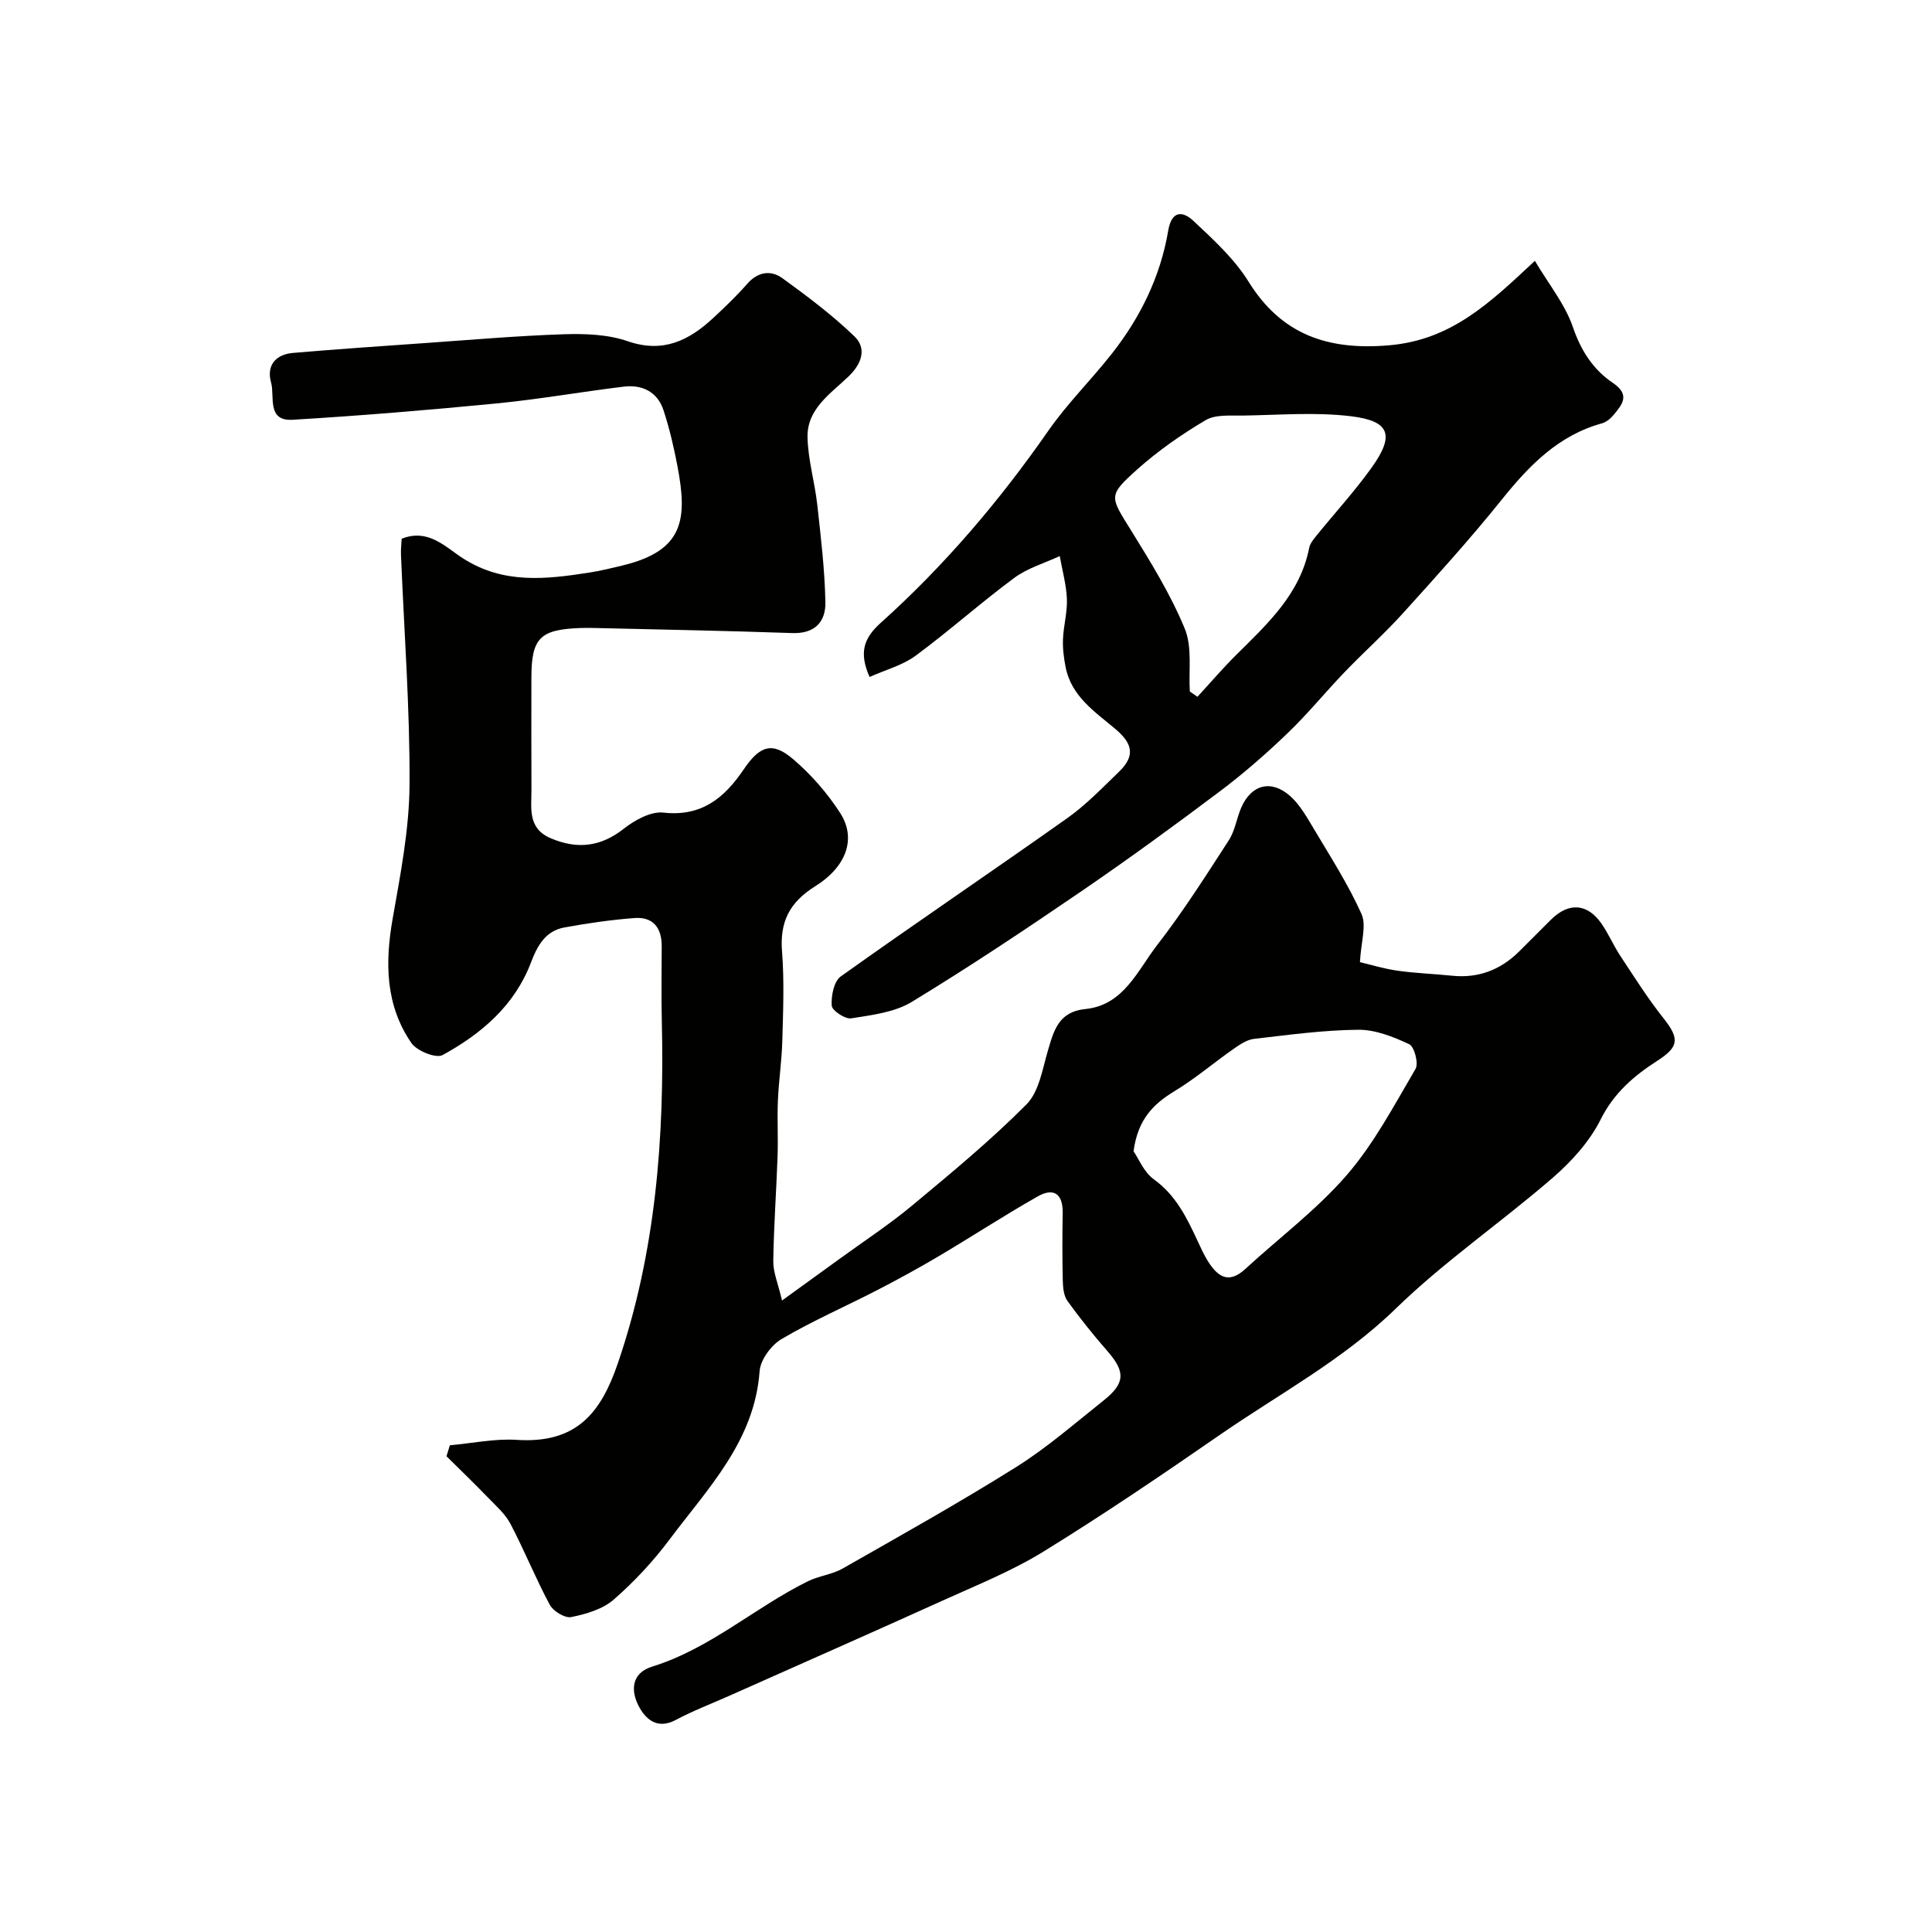 <svg enable-background="new 0 0 400 400" viewBox="0 0 400 400" xmlns="http://www.w3.org/2000/svg"><g fill="#010100"><path d="m93.14 299.23c4.63-.41 9.29-1.42 13.87-1.12 12.48.81 17.45-5.75 20.91-15.86 7.87-23.01 9.67-46.78 9.1-70.87-.12-5.16-.03-10.33-.02-15.5.01-3.79-1.79-6.1-5.63-5.81-4.86.37-9.71 1.07-14.51 1.95-3.91.71-5.59 3.73-6.93 7.26-3.38 8.89-10.26 14.77-18.3 19.16-1.37.75-5.33-.86-6.46-2.5-5.38-7.83-5.48-16.62-3.87-25.76 1.61-9.17 3.43-18.46 3.49-27.71.09-15.86-1.13-31.73-1.77-47.6-.05-1.14.09-2.28.14-3.33 5.53-2.2 9.08 1.75 12.68 4.05 8.35 5.36 17.1 4.36 26.03 2.98 2.4-.37 4.76-.95 7.12-1.52 12.65-3.08 13.32-9.62 11.3-20.38-.75-3.97-1.67-7.94-2.93-11.77-1.25-3.78-4.4-5.31-8.21-4.85-8.77 1.06-17.48 2.61-26.27 3.47-14.07 1.37-28.17 2.54-42.28 3.39-5.45.33-3.67-4.86-4.48-7.73-.99-3.52.95-5.8 4.53-6.11 9.19-.79 18.4-1.41 27.6-2.06 9.53-.67 19.05-1.5 28.59-1.81 4.38-.14 9.06.04 13.13 1.45 7.31 2.52 12.65-.14 17.68-4.8 2.44-2.27 4.86-4.58 7.05-7.08 2.22-2.53 4.9-2.91 7.32-1.15 5.16 3.75 10.31 7.61 14.89 12.03 2.59 2.5 1.49 5.66-1.16 8.22-3.72 3.6-8.67 6.73-8.56 12.63.09 4.68 1.5 9.32 2.02 14.02.74 6.69 1.54 13.4 1.68 20.11.09 4.06-2.14 6.61-6.87 6.44-13.6-.48-27.2-.72-40.8-1.05-1-.02-2-.03-3 0-8.46.3-10.2 2.07-10.2 10.37 0 7.67-.03 15.33.01 23 .02 3.87-.87 8.1 3.99 10.16 5.48 2.33 10.32 1.81 15.14-1.98 2.27-1.78 5.58-3.62 8.19-3.33 7.92.88 12.63-3.04 16.63-8.95 3.4-5.01 5.97-5.78 10.32-2.04 3.69 3.17 7.03 7 9.66 11.09 3.33 5.18 1.42 11.02-5.21 15.17-5.3 3.32-7.32 7.34-6.84 13.47s.23 12.33.06 18.49c-.11 4.1-.73 8.19-.91 12.29-.17 3.85.06 7.71-.07 11.56-.25 7.27-.79 14.53-.89 21.8-.03 2.29.98 4.59 1.81 8.14 4.68-3.39 8.32-6.01 11.95-8.65 5.02-3.65 10.24-7.07 15-11.03 8.1-6.74 16.26-13.48 23.67-20.94 2.59-2.61 3.29-7.26 4.42-11.1 1.24-4.22 2.24-8.08 7.76-8.63 7.96-.8 10.8-8 14.88-13.26 5.36-6.91 10.07-14.34 14.83-21.69 1.29-1.99 1.61-4.59 2.59-6.81 2.08-4.72 6.17-5.81 10.09-2.35 2.02 1.79 3.44 4.34 4.86 6.71 3.46 5.82 7.16 11.56 9.92 17.71 1.08 2.39-.1 5.8-.32 9.98 2.1.49 4.9 1.36 7.76 1.77 3.74.53 7.53.65 11.29 1.04 5.42.56 9.99-1.17 13.84-4.95 2.26-2.22 4.46-4.49 6.72-6.71 3.63-3.56 7.45-3.32 10.36.82 1.49 2.12 2.51 4.58 3.95 6.75 2.88 4.35 5.67 8.8 8.91 12.87 3.52 4.42 3.09 6.04-1.39 8.92-4.69 3.02-8.87 6.59-11.59 12.04-2.28 4.57-6.03 8.72-9.95 12.11-10.66 9.23-22.41 17.28-32.49 27.08-10.93 10.63-24.14 17.65-36.42 26.14-11.99 8.29-24.07 16.49-36.48 24.14-6.58 4.06-13.88 6.98-20.96 10.19-14.64 6.63-29.36 13.11-44.04 19.65-3.72 1.66-7.56 3.12-11.15 5.03-3.87 2.06-6.26-.15-7.7-2.89-1.66-3.19-1.5-6.81 2.81-8.15 11.96-3.7 21.23-12.22 32.2-17.65 2.31-1.14 5.07-1.41 7.28-2.68 12.05-6.86 24.16-13.64 35.9-21 6.39-4.01 12.14-9.05 18.07-13.76 4.52-3.59 4.53-5.96.8-10.23-2.91-3.33-5.69-6.79-8.27-10.37-.77-1.07-.93-2.74-.97-4.14-.11-4.66-.11-9.33-.02-14 .08-4-1.79-5.44-5.2-3.5-6.91 3.92-13.57 8.28-20.41 12.33-4.18 2.48-8.45 4.81-12.76 7.04-6.6 3.4-13.44 6.38-19.83 10.14-2.14 1.26-4.38 4.29-4.55 6.65-1.05 14.47-10.68 24.21-18.62 34.82-3.39 4.53-7.33 8.77-11.6 12.49-2.29 1.99-5.71 2.99-8.79 3.61-1.3.26-3.72-1.21-4.43-2.54-2.93-5.46-5.25-11.24-8.13-16.73-1.09-2.09-3.02-3.77-4.7-5.51-2.8-2.9-5.7-5.69-8.56-8.52.23-.76.47-1.51.7-2.27zm141.55-60.88c1.05 1.53 2.14 4.33 4.19 5.81 4.64 3.34 6.9 8.09 9.16 12.96.62 1.33 1.23 2.68 2 3.92 1.97 3.16 4.24 4.95 7.75 1.72 7.04-6.48 14.82-12.29 21.03-19.46 5.67-6.55 9.82-14.46 14.25-21.99.67-1.14-.24-4.61-1.3-5.11-3.3-1.55-7.04-3.04-10.6-3-7.19.07-14.38 1.06-21.55 1.89-1.46.17-2.92 1.16-4.19 2.05-4.11 2.87-7.95 6.16-12.22 8.75-4.43 2.67-7.65 5.9-8.52 12.46z"/><path d="m180.04 140.16c-2.23-5.03-1.24-8.02 2.31-11.21 13.18-11.83 24.58-25.24 34.71-39.79 3.93-5.64 8.89-10.53 13.15-15.95 5.91-7.52 10.05-15.98 11.65-25.43.74-4.38 3.12-4.02 5.22-2.05 4.14 3.87 8.48 7.85 11.43 12.6 6.77 10.91 16.36 14.29 29.21 13.15 12.8-1.14 20.73-8.75 30.06-17.48 2.88 4.87 6.27 9.02 7.89 13.77 1.68 4.9 4.21 8.77 8.26 11.51 3.67 2.48 1.93 4.48.11 6.67-.61.73-1.49 1.45-2.38 1.7-9.05 2.5-15.08 8.75-20.75 15.81-6.49 8.08-13.46 15.78-20.41 23.47-3.84 4.25-8.13 8.08-12.1 12.21-4.01 4.17-7.67 8.69-11.84 12.68-4.43 4.25-9.08 8.32-13.99 12.01-9.39 7.06-18.89 14-28.59 20.63-11.57 7.91-23.25 15.7-35.22 22.98-3.57 2.17-8.26 2.71-12.53 3.4-1.25.2-3.96-1.61-4.03-2.63-.14-2.02.45-5.04 1.87-6.05 15.53-11.08 31.35-21.76 46.92-32.79 3.88-2.75 7.24-6.26 10.68-9.58 3.37-3.25 2.89-5.8-.73-8.85-4.24-3.57-9.12-6.76-10.31-12.79-.38-1.91-.63-3.9-.55-5.84.11-2.77.92-5.54.81-8.29-.12-2.98-.96-5.93-1.48-8.89-3.16 1.47-6.67 2.48-9.41 4.51-6.97 5.16-13.46 10.97-20.43 16.12-2.7 1.99-6.21 2.91-9.53 4.4zm66.3 3.01c.53.36 1.05.73 1.58 1.09 2.68-2.91 5.26-5.93 8.06-8.71 6.46-6.41 13.2-12.57 15.07-22.11.17-.89.86-1.74 1.46-2.48 3.81-4.71 7.92-9.19 11.44-14.1 4.82-6.72 3.88-9.68-4.16-10.67-7.39-.91-14.98-.26-22.49-.15-2.59.04-5.63-.26-7.67.94-4.99 2.95-9.84 6.33-14.16 10.19-6.12 5.48-5.67 5.59-1.33 12.59 4.07 6.57 8.19 13.24 11.13 20.34 1.61 3.85.8 8.68 1.07 13.07z"/></g></svg>